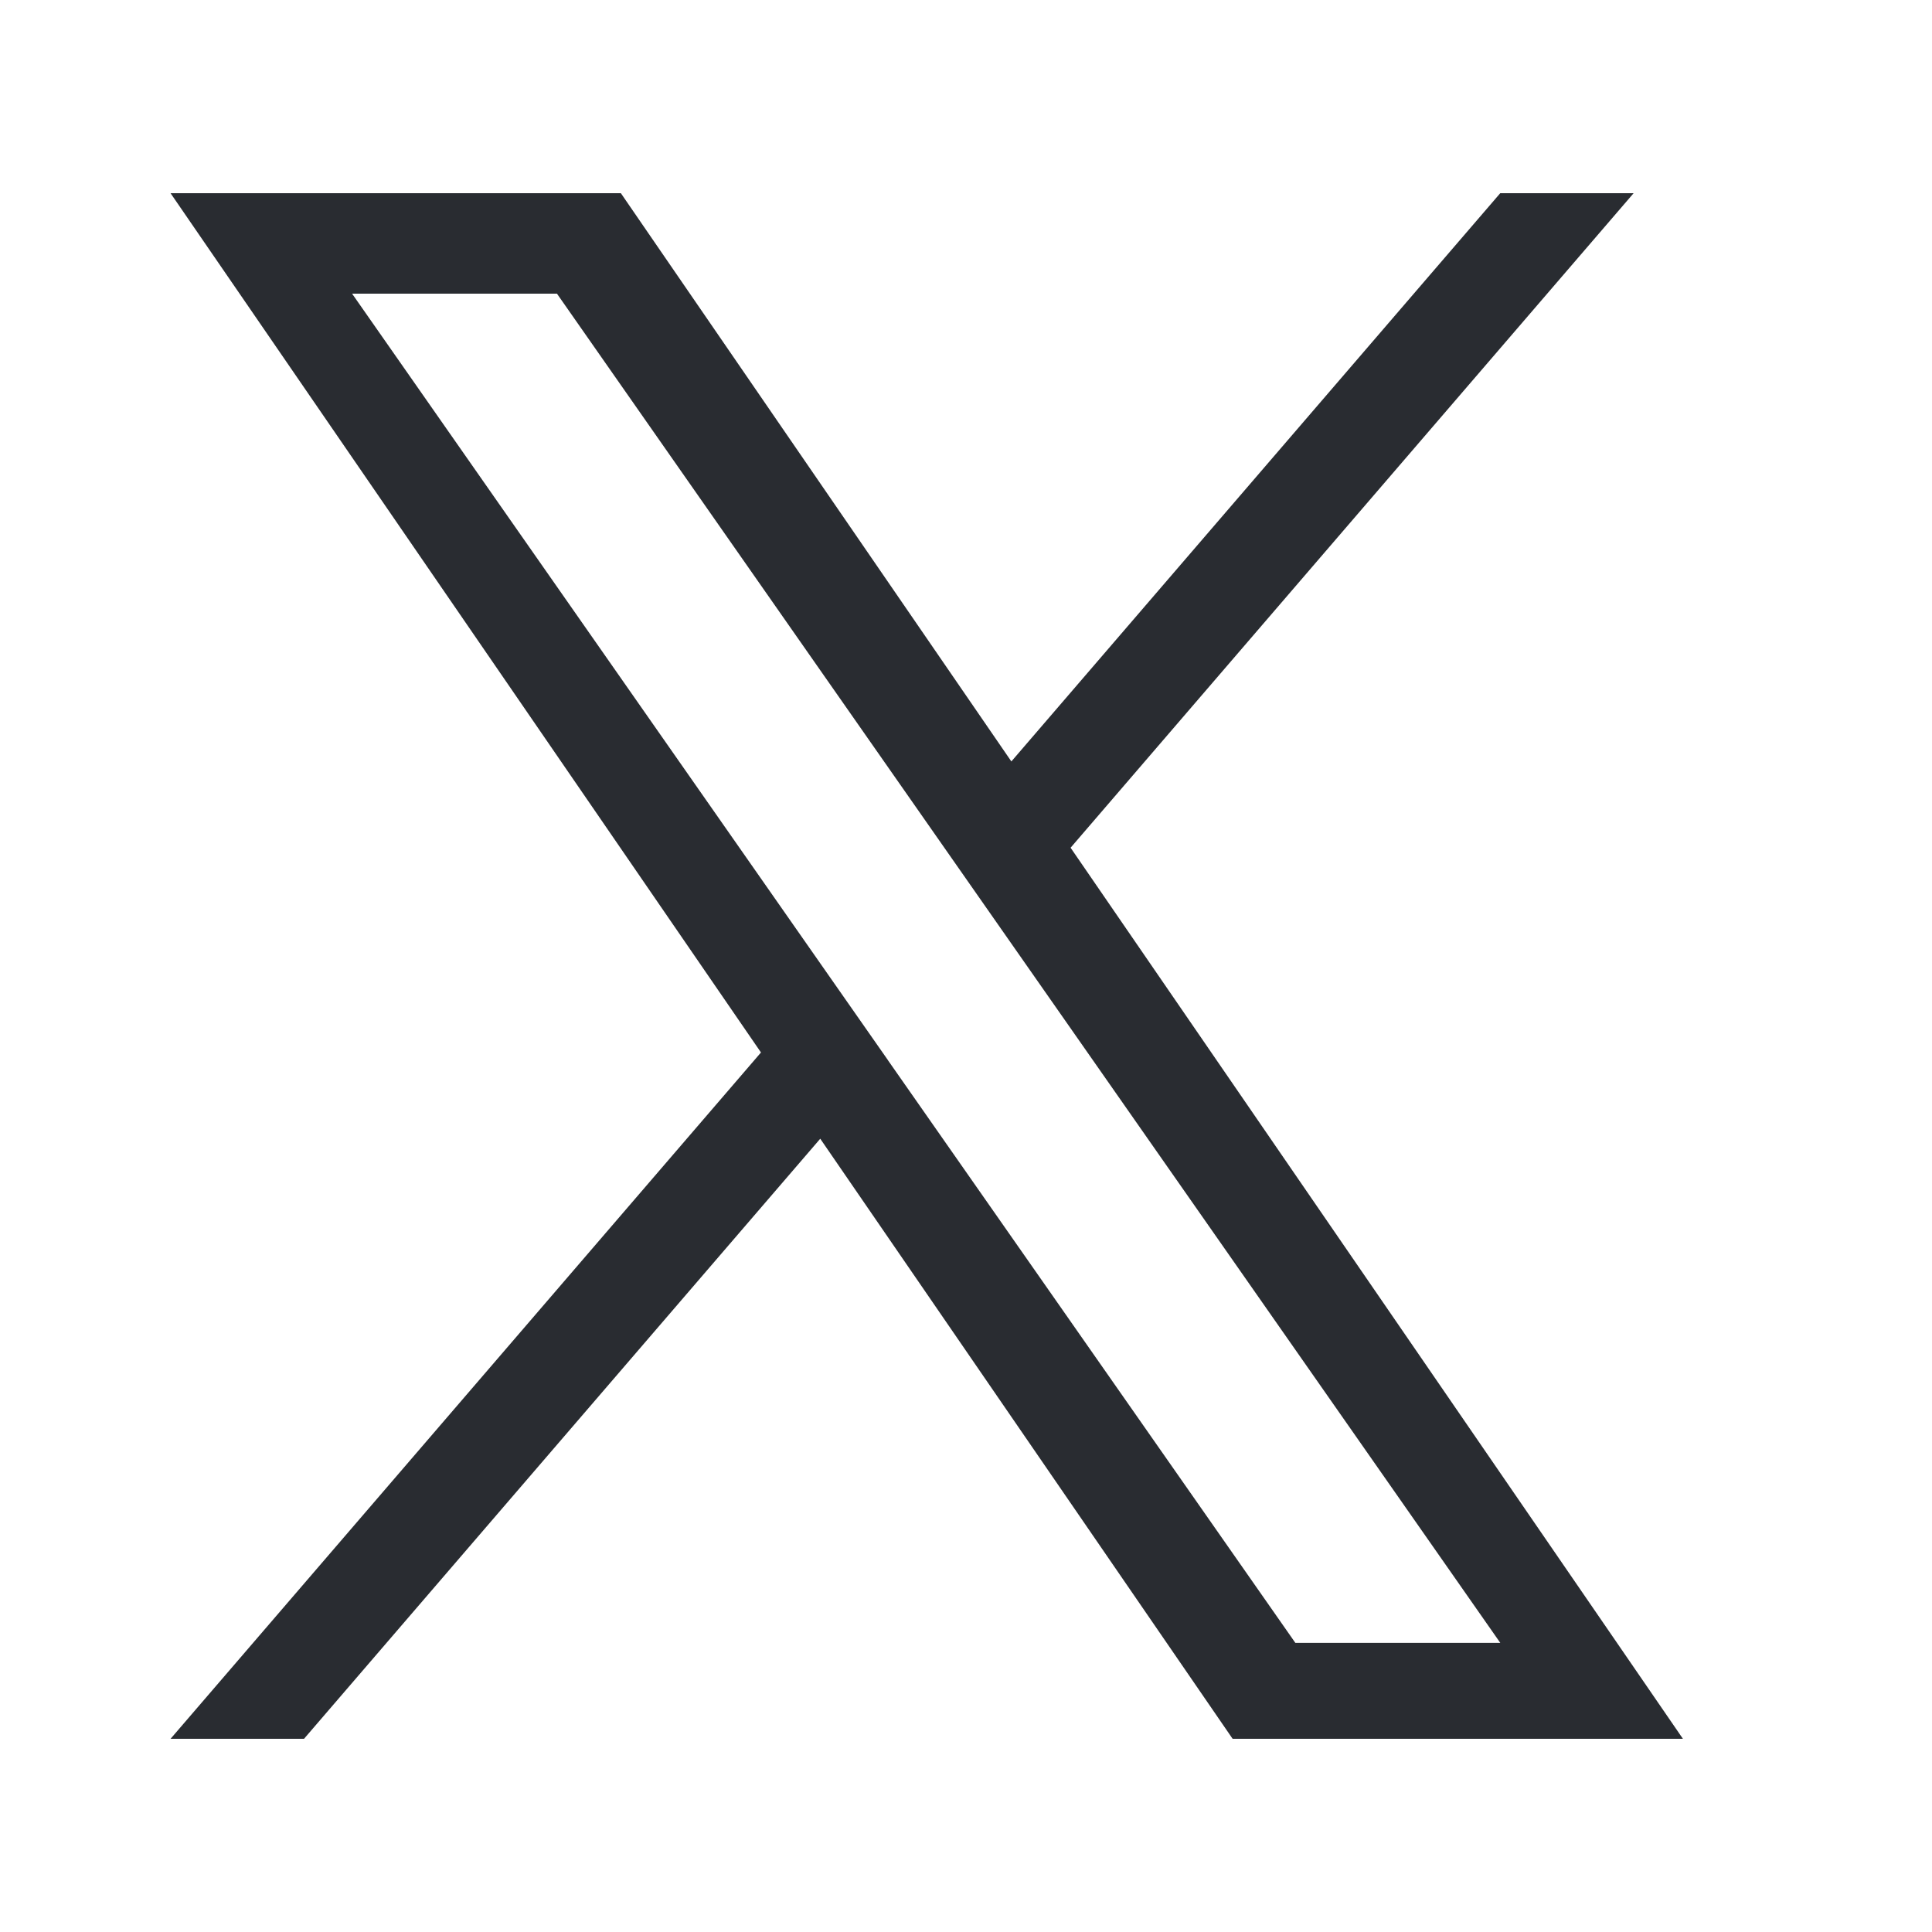 <svg width="25" height="25" viewBox="0 0 25 25" fill="none" xmlns="http://www.w3.org/2000/svg">
<path d="M13.854 10.969L21.139 2.5H19.413L13.087 9.853L8.034 2.5H2.207L9.847 13.619L2.207 22.5H3.934L10.614 14.735L15.95 22.5H21.777L13.853 10.969H13.854ZM11.489 13.717L10.715 12.61L4.556 3.8H7.207L12.178 10.91L12.952 12.017L19.414 21.259H16.762L11.489 13.718V13.717Z" fill="#292C31"/>
</svg>
